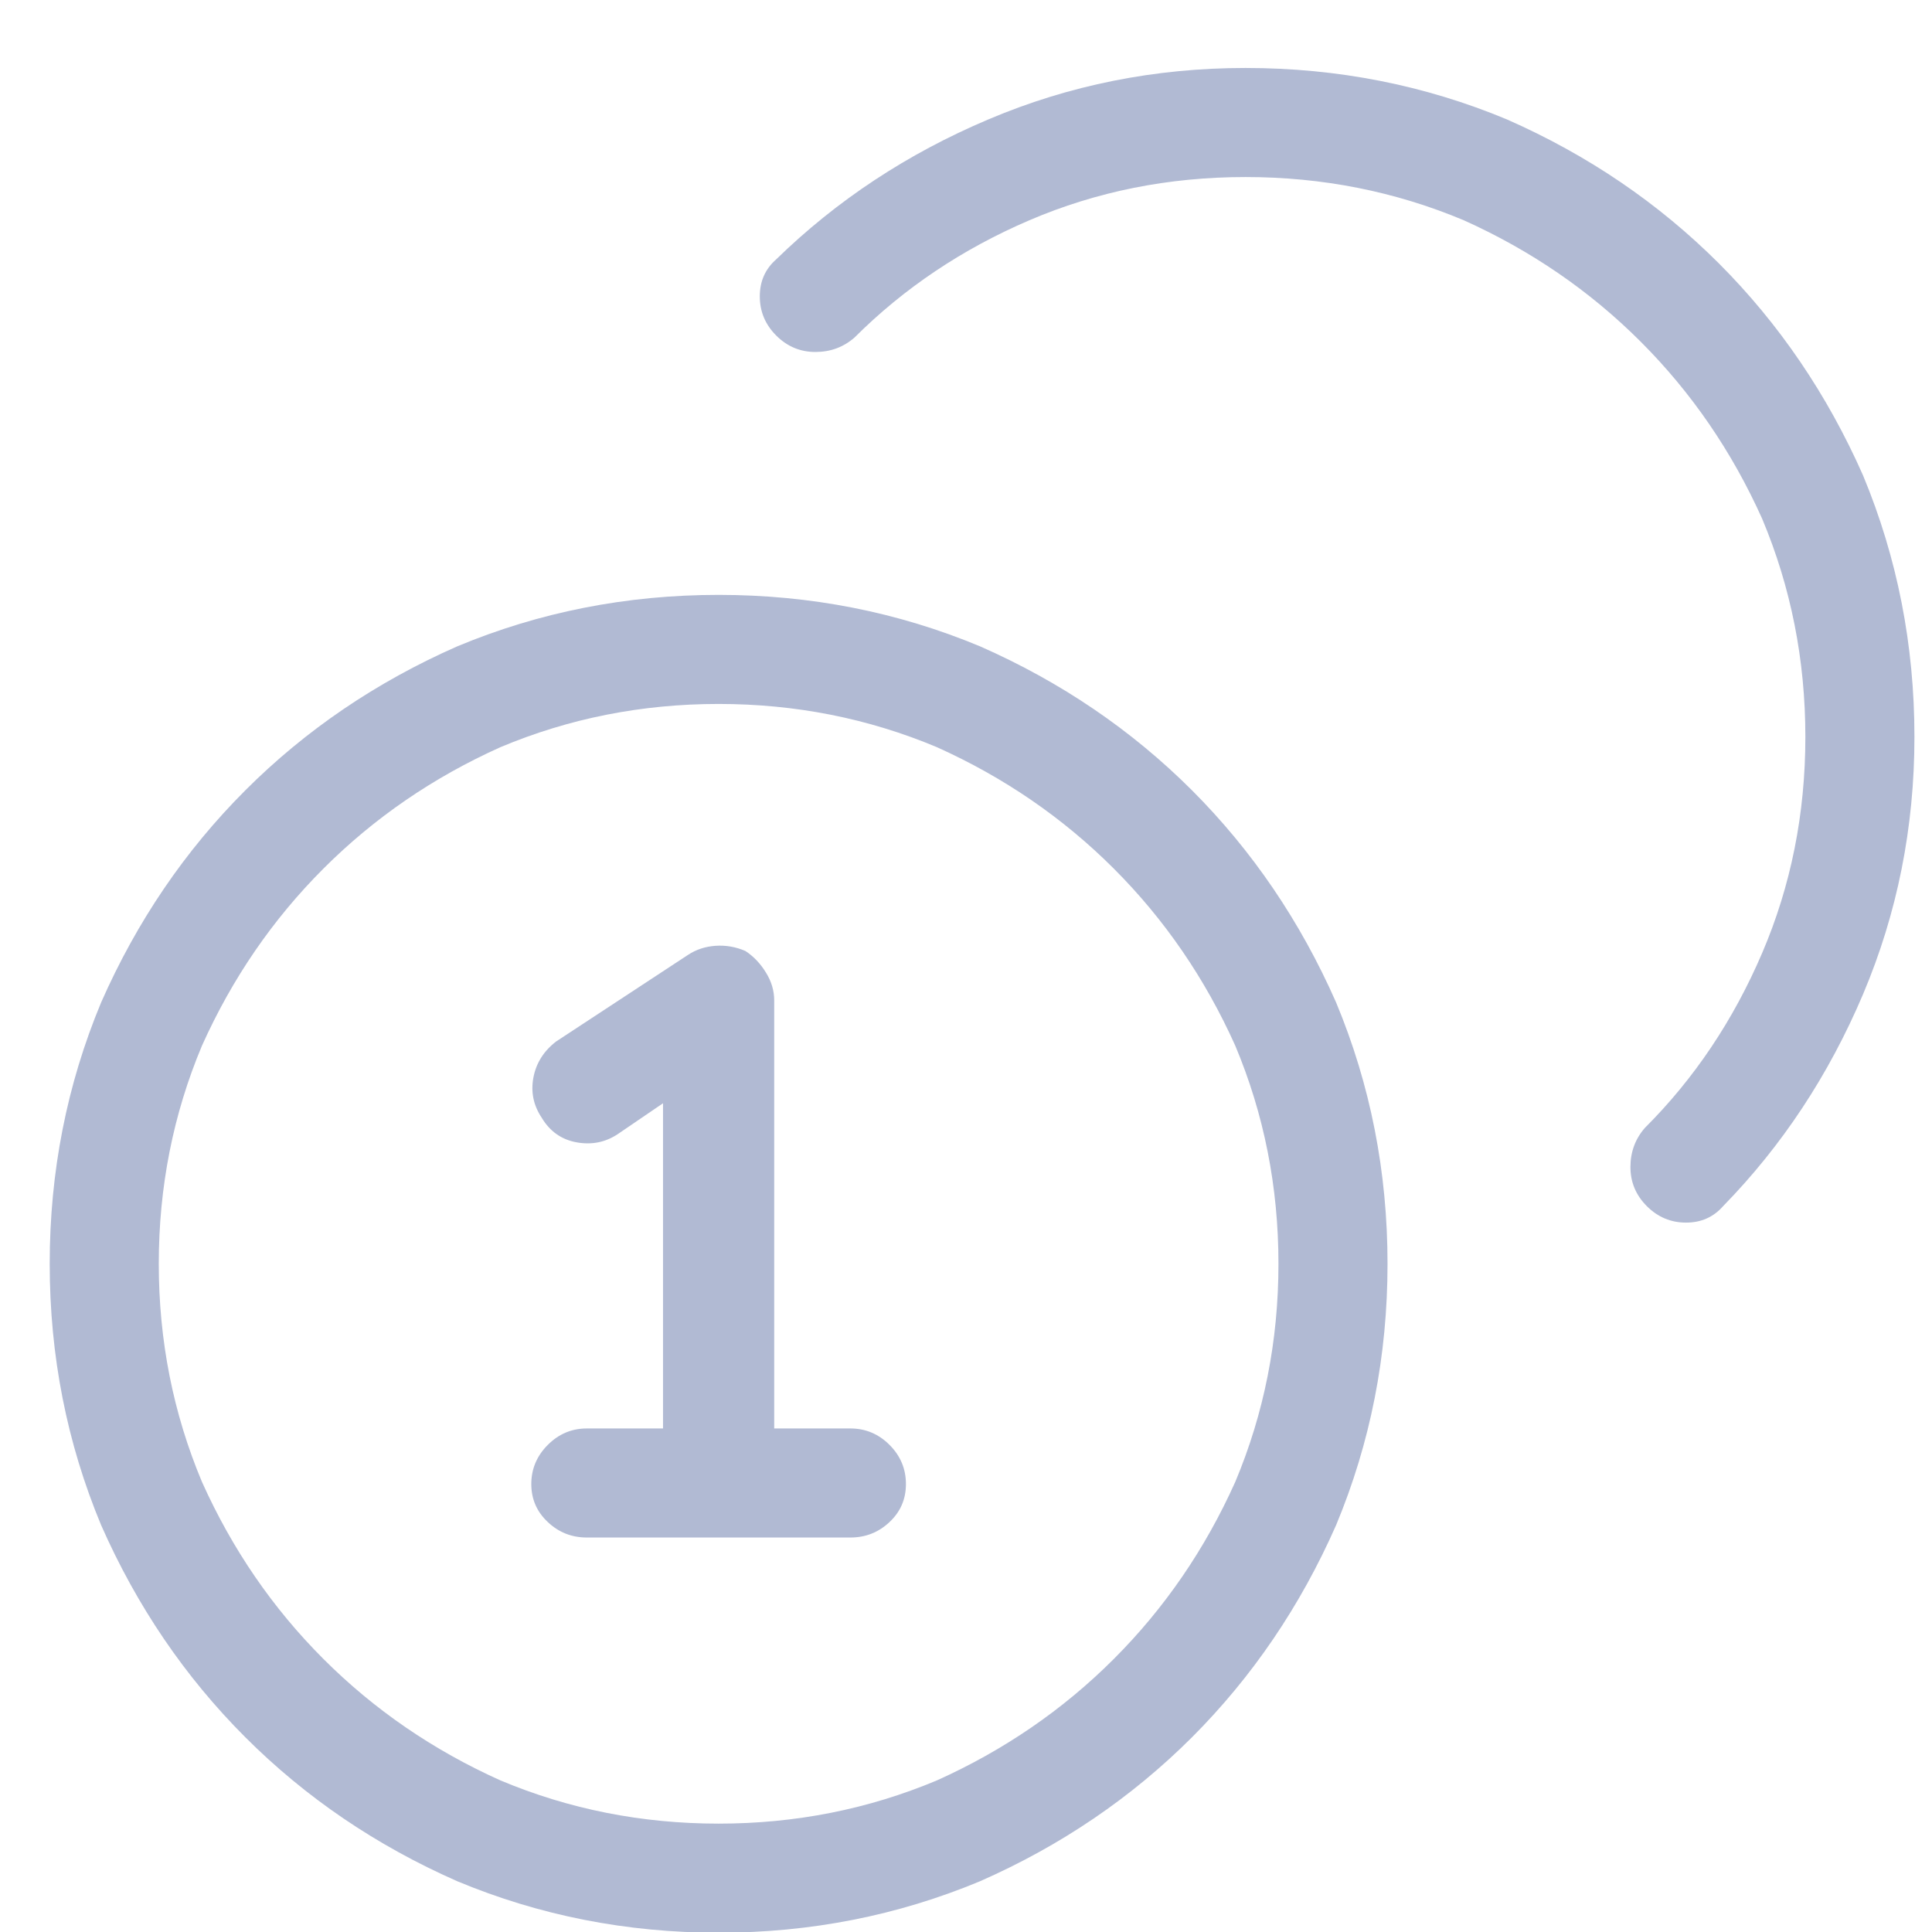 <svg width="22" height="22" viewBox="0 0 22 22" fill="none" xmlns="http://www.w3.org/2000/svg">
<path d="M8.839 2.953C9.527 2.282 10.332 1.75 11.254 1.36C12.175 0.969 13.152 0.774 14.183 0.774C15.23 0.774 16.222 0.969 17.16 1.36C18.082 1.766 18.886 2.313 19.574 3C20.261 3.688 20.808 4.493 21.215 5.414C21.605 6.352 21.8 7.344 21.8 8.391C21.8 9.422 21.605 10.399 21.215 11.321C20.824 12.243 20.293 13.047 19.621 13.735C19.511 13.86 19.371 13.922 19.199 13.922C19.027 13.922 18.878 13.86 18.753 13.735C18.628 13.61 18.566 13.461 18.566 13.289C18.566 13.118 18.621 12.969 18.73 12.844C19.293 12.282 19.738 11.618 20.066 10.852C20.394 10.086 20.558 9.266 20.558 8.391C20.558 7.516 20.394 6.688 20.066 5.907C19.722 5.141 19.261 4.469 18.683 3.891C18.105 3.313 17.433 2.852 16.668 2.508C15.886 2.18 15.058 2.016 14.183 2.016C13.308 2.016 12.488 2.18 11.722 2.508C10.957 2.836 10.293 3.282 9.73 3.844C9.605 3.953 9.457 4.008 9.285 4.008C9.113 4.008 8.964 3.946 8.839 3.821C8.714 3.696 8.652 3.547 8.652 3.375C8.652 3.203 8.714 3.063 8.839 2.953ZM8.183 8.016C7.308 8.016 6.48 8.18 5.699 8.508C4.933 8.852 4.261 9.313 3.683 9.891C3.105 10.469 2.644 11.141 2.3 11.907C1.972 12.688 1.808 13.516 1.808 14.391C1.808 15.266 1.972 16.094 2.3 16.875C2.644 17.641 3.105 18.313 3.683 18.891C4.261 19.469 4.933 19.93 5.699 20.274C6.48 20.602 7.308 20.766 8.183 20.766C9.058 20.766 9.886 20.602 10.668 20.274C11.433 19.93 12.105 19.469 12.683 18.891C13.261 18.313 13.722 17.641 14.066 16.875C14.394 16.094 14.558 15.266 14.558 14.391C14.558 13.516 14.394 12.688 14.066 11.907C13.722 11.141 13.261 10.469 12.683 9.891C12.105 9.313 11.433 8.852 10.668 8.508C9.886 8.18 9.058 8.016 8.183 8.016ZM0.566 14.391C0.566 13.344 0.761 12.352 1.152 11.414C1.558 10.493 2.105 9.688 2.793 9C3.48 8.313 4.285 7.766 5.207 7.36C6.144 6.969 7.136 6.774 8.183 6.774C9.23 6.774 10.222 6.969 11.16 7.36C12.082 7.766 12.886 8.313 13.574 9C14.261 9.688 14.808 10.493 15.214 11.414C15.605 12.352 15.8 13.344 15.8 14.391C15.8 15.438 15.605 16.43 15.214 17.368C14.808 18.289 14.261 19.094 13.574 19.782C12.886 20.469 12.082 21.016 11.16 21.422C10.222 21.813 9.23 22.008 8.183 22.008C7.136 22.008 6.144 21.813 5.207 21.422C4.285 21.016 3.48 20.469 2.793 19.782C2.105 19.094 1.558 18.289 1.152 17.368C0.761 16.43 0.566 15.438 0.566 14.391ZM8.488 10.829C8.582 10.891 8.66 10.973 8.722 11.075C8.785 11.176 8.816 11.282 8.816 11.391V16.266H9.683C9.855 16.266 10.004 16.328 10.129 16.453C10.254 16.578 10.316 16.727 10.316 16.899C10.316 17.071 10.254 17.215 10.129 17.332C10.004 17.45 9.855 17.508 9.683 17.508H6.683C6.511 17.508 6.363 17.45 6.238 17.332C6.113 17.215 6.05 17.071 6.05 16.899C6.05 16.727 6.113 16.578 6.238 16.453C6.363 16.328 6.511 16.266 6.683 16.266H7.55V12.563L7.035 12.914C6.894 13.008 6.738 13.039 6.566 13.008C6.394 12.977 6.261 12.883 6.168 12.727C6.074 12.586 6.043 12.434 6.074 12.27C6.105 12.106 6.191 11.969 6.332 11.86L7.832 10.875C7.925 10.813 8.031 10.778 8.148 10.77C8.265 10.762 8.379 10.782 8.488 10.829Z" fill="#B1BAD3"/>
</svg>
